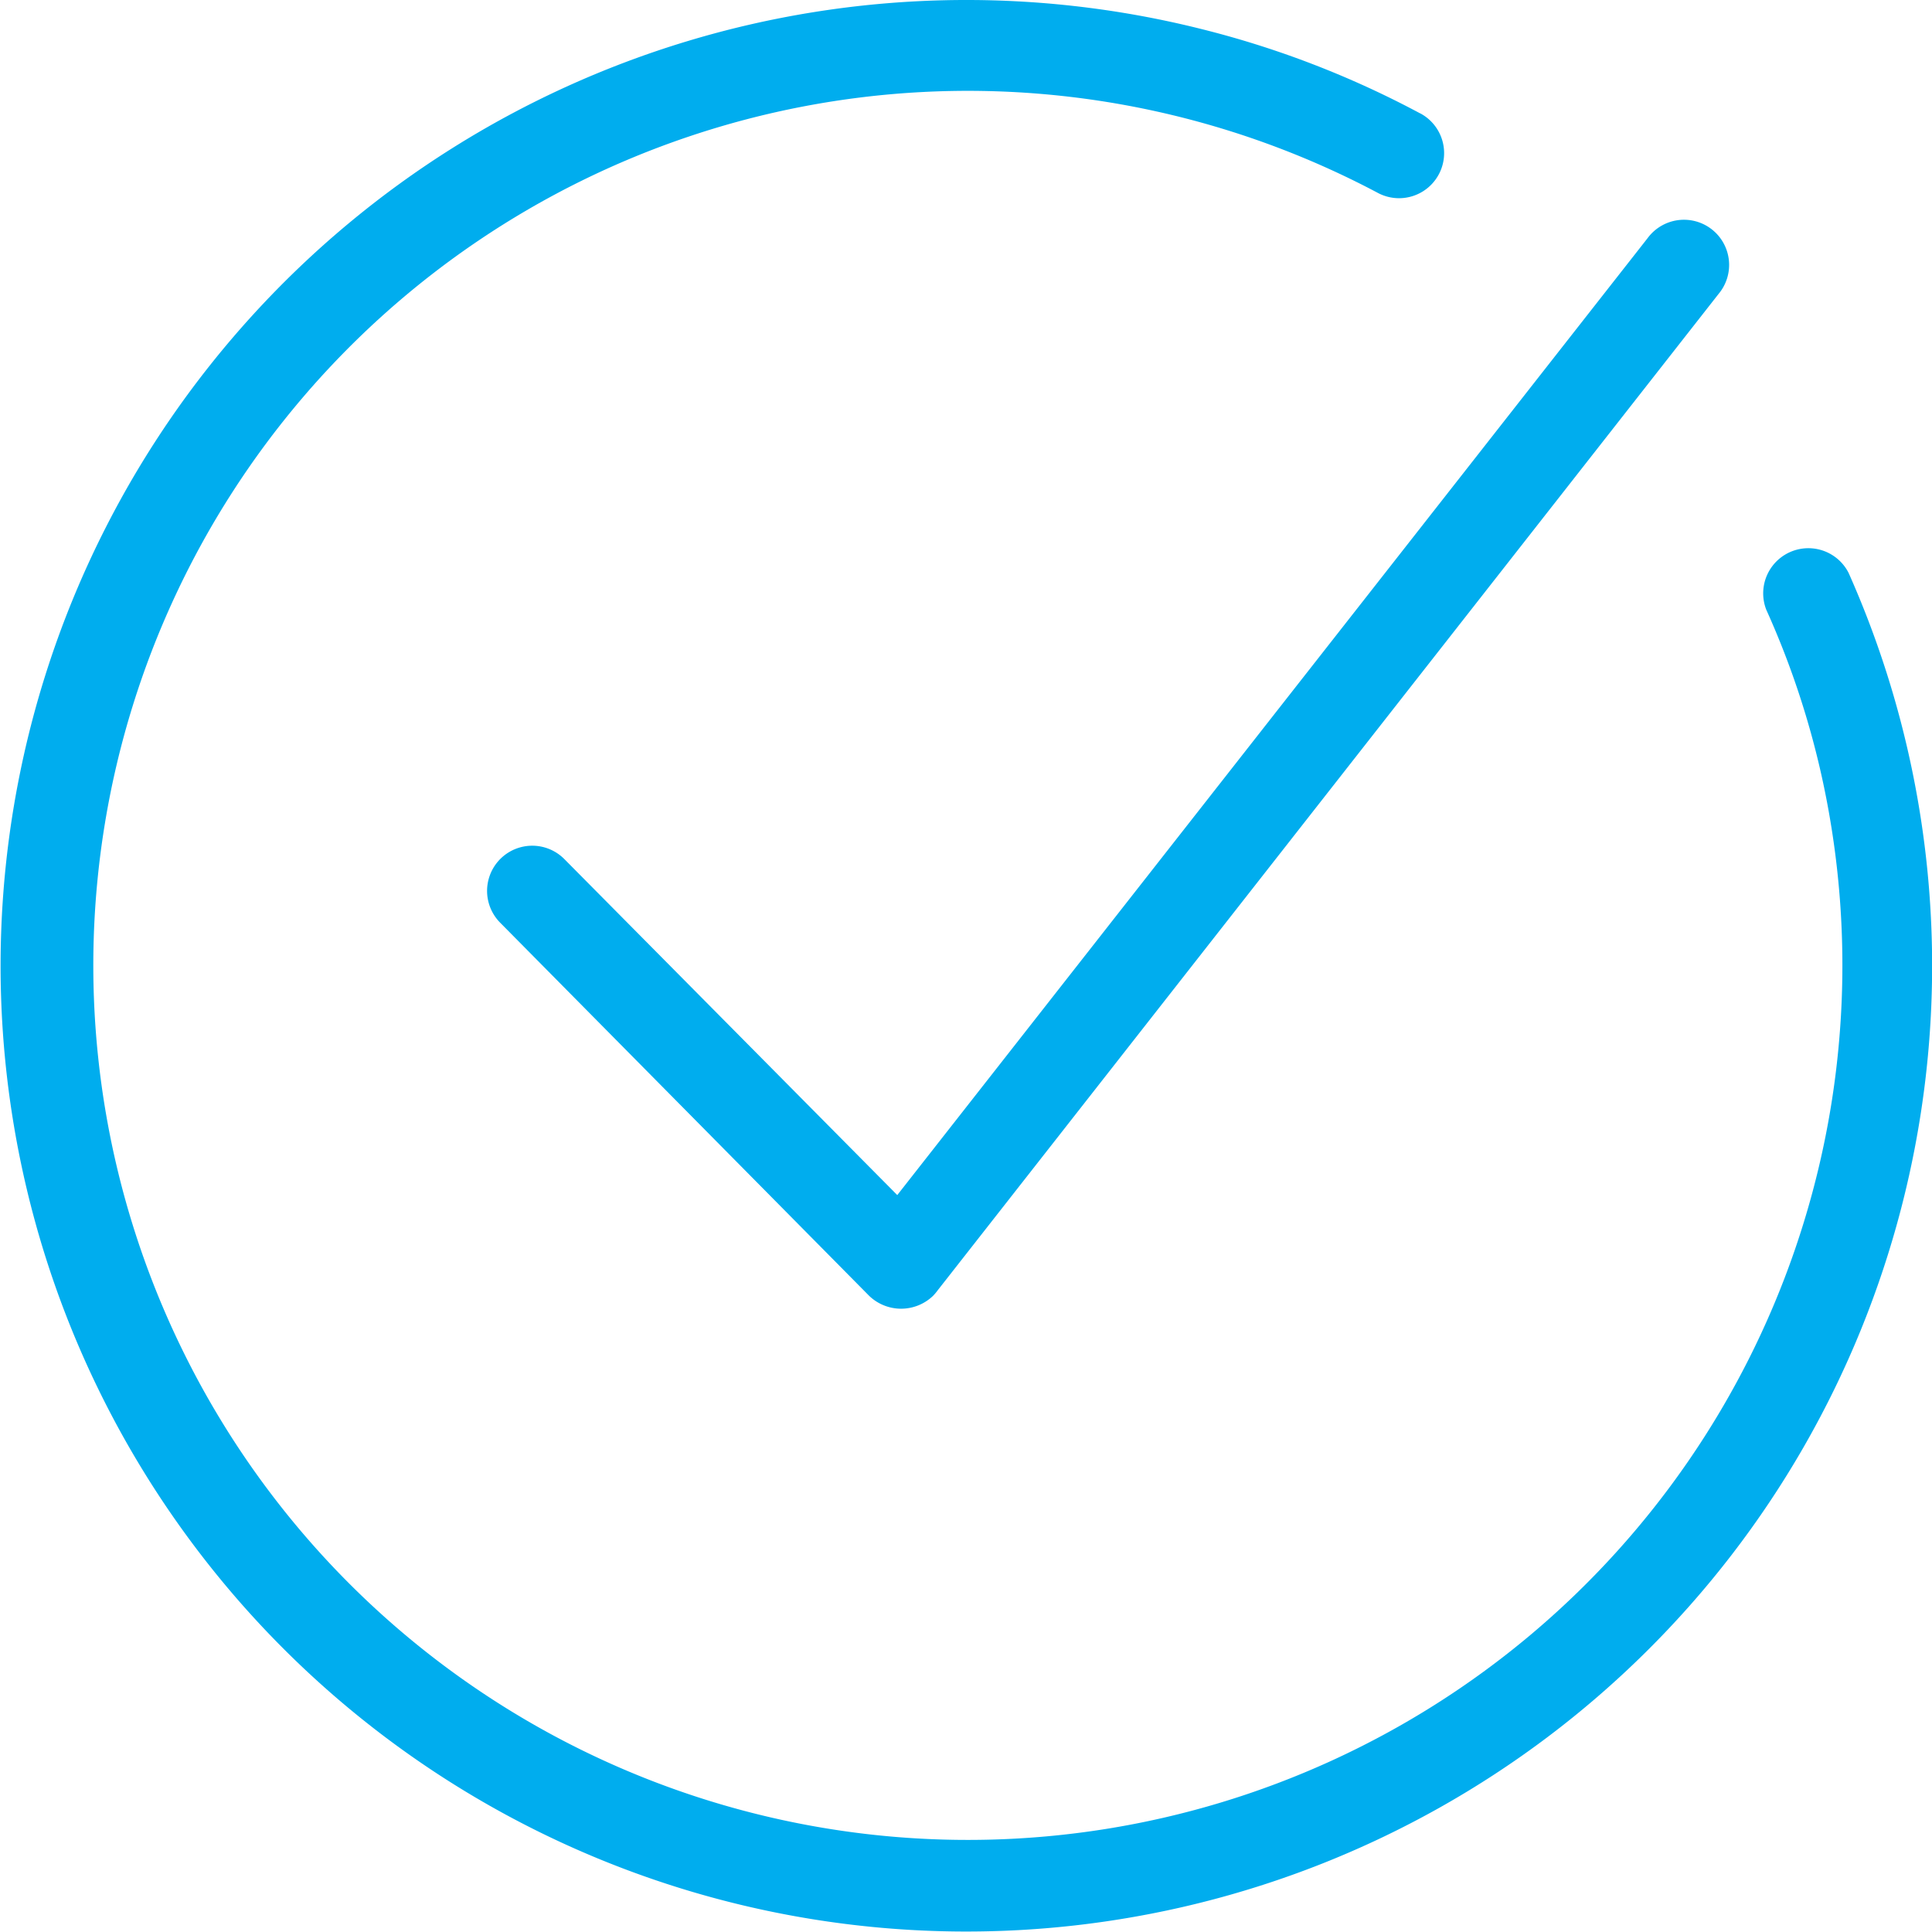 <svg xmlns="http://www.w3.org/2000/svg" viewBox="0 0 125.79 125.79">

  <path fill="#00adee"
    d="M92.47,7.38a2.93,2.93,0,0,1-2.76,5.18,56.94,56.94,0,1,0,29,38.45A55.62,55.62,0,0,0,115,39.7a2.94,2.94,0,0,1,5.36-2.4A62.88,62.88,0,1,1,78.14,1.87,61.81,61.81,0,0,1,92.46,7.38Zm-59.9,52.7a2.94,2.94,0,1,1,4.17-4.15L58.42,77.81l48.85-62.3a2.94,2.94,0,1,1,4.63,3.62L61.06,84a3.38,3.38,0,0,1-.31.37,3,3,0,0,1-4.16,0Z" />
</svg>